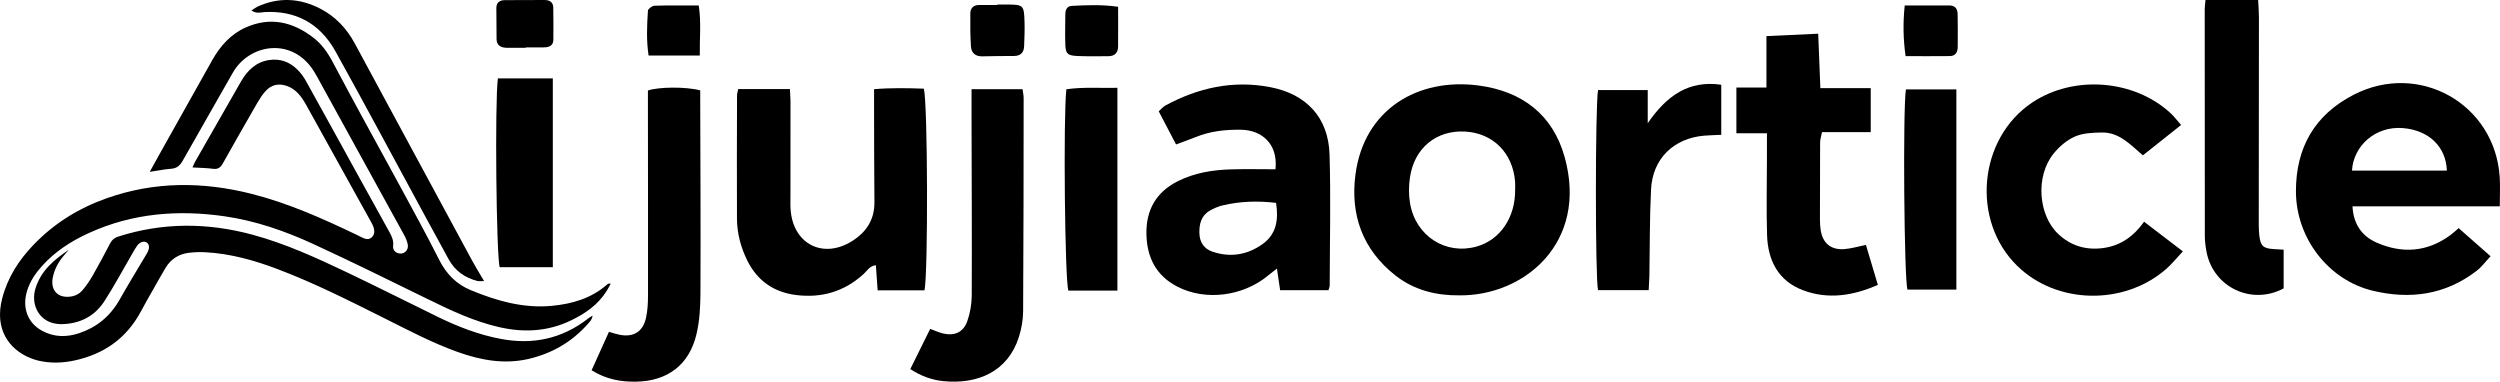 <svg width="131" height="20" viewBox="0 0 131 20" fill="none" xmlns="http://www.w3.org/2000/svg">
<path d="M32 14.868C31.933 14.989 31.872 15.112 31.8 15.229C31.336 15.976 30.666 16.426 29.939 16.781C28.713 17.378 27.441 17.439 26.143 17.139C24.858 16.843 23.659 16.286 22.466 15.699C20.465 14.717 18.465 13.732 16.445 12.799C14.944 12.107 13.392 11.567 11.771 11.334C9.341 10.984 6.957 11.165 4.667 12.206C3.752 12.622 2.898 13.161 2.193 13.948C1.87 14.308 1.595 14.706 1.435 15.19C1.136 16.092 1.433 16.92 2.218 17.34C2.849 17.678 3.508 17.675 4.161 17.455C5.049 17.156 5.765 16.591 6.266 15.704C6.723 14.896 7.207 14.108 7.678 13.312C7.685 13.3 7.693 13.289 7.699 13.278C7.84 13.032 7.844 12.842 7.712 12.725C7.579 12.607 7.344 12.663 7.193 12.867C7.092 13.002 7.009 13.156 6.923 13.305C6.443 14.128 5.992 14.974 5.478 15.771C4.943 16.602 4.158 16.962 3.246 16.985C3.076 16.989 2.9 16.964 2.735 16.918C1.994 16.708 1.61 15.899 1.863 15.099C2.165 14.145 2.861 13.599 3.598 13.093C3.501 13.209 3.403 13.323 3.306 13.44C3.044 13.756 2.852 14.118 2.767 14.54C2.649 15.124 2.942 15.534 3.479 15.552C3.816 15.563 4.12 15.459 4.346 15.181C4.535 14.951 4.708 14.7 4.858 14.437C5.173 13.885 5.474 13.323 5.769 12.757C5.868 12.566 5.992 12.462 6.185 12.4C8.523 11.65 10.868 11.661 13.221 12.296C14.948 12.762 16.585 13.511 18.211 14.286C19.803 15.045 21.38 15.842 22.966 16.616C24.015 17.127 25.091 17.54 26.227 17.756C27.892 18.073 29.43 17.771 30.825 16.685C30.881 16.64 30.945 16.607 31.052 16.538C31.018 16.765 30.899 16.863 30.804 16.972C29.952 17.936 28.914 18.517 27.731 18.8C26.452 19.105 25.213 18.883 23.991 18.447C22.653 17.971 21.388 17.299 20.111 16.661C18.274 15.742 16.438 14.816 14.528 14.095C13.302 13.632 12.051 13.284 10.75 13.217C10.468 13.202 10.183 13.212 9.903 13.246C9.391 13.308 8.962 13.555 8.671 14.042C8.461 14.394 8.261 14.754 8.059 15.111C7.837 15.503 7.609 15.892 7.398 16.291C6.608 17.781 5.392 18.567 3.899 18.89C3.266 19.027 2.628 19.045 1.993 18.893C1.85 18.859 1.708 18.809 1.57 18.753C0.466 18.297 -0.303 17.237 0.116 15.634C0.405 14.524 0.991 13.632 1.733 12.853C2.841 11.689 4.146 10.898 5.597 10.386C8.103 9.502 10.626 9.513 13.172 10.155C15.088 10.638 16.898 11.447 18.694 12.306C18.818 12.365 18.938 12.434 19.065 12.486C19.224 12.55 19.382 12.55 19.51 12.404C19.637 12.257 19.63 12.081 19.575 11.907C19.542 11.806 19.488 11.712 19.437 11.619C18.312 9.589 17.184 7.559 16.06 5.528C15.804 5.066 15.513 4.662 15.013 4.497C14.581 4.355 14.206 4.441 13.895 4.795C13.743 4.969 13.61 5.17 13.492 5.376C12.883 6.431 12.278 7.489 11.682 8.554C11.558 8.777 11.422 8.879 11.176 8.847C10.827 8.8 10.474 8.797 10.087 8.774C10.148 8.638 10.18 8.552 10.224 8.474C11.025 7.071 11.825 5.666 12.631 4.265C12.976 3.667 13.433 3.247 14.098 3.147C14.675 3.06 15.173 3.235 15.595 3.658C15.766 3.83 15.916 4.037 16.038 4.255C16.96 5.912 17.873 7.576 18.789 9.238C19.327 10.213 19.866 11.188 20.407 12.162C20.53 12.385 20.633 12.6 20.6 12.886C20.572 13.132 20.769 13.295 21.012 13.286C21.235 13.277 21.412 13.069 21.368 12.818C21.335 12.636 21.256 12.458 21.168 12.298C19.738 9.692 18.305 7.089 16.871 4.485C16.737 4.241 16.608 3.994 16.463 3.757C15.332 1.915 13.057 2.288 12.193 3.821C11.328 5.358 10.44 6.878 9.577 8.416C9.425 8.687 9.254 8.824 8.966 8.844C8.625 8.867 8.286 8.939 7.847 9.004C8.082 8.58 8.27 8.234 8.463 7.891C9.345 6.317 10.23 4.747 11.11 3.172C11.542 2.399 12.103 1.783 12.873 1.441C14.148 0.873 15.331 1.129 16.432 1.983C16.853 2.31 17.164 2.743 17.423 3.231C17.916 4.158 18.411 5.082 18.912 6.003C19.615 7.298 20.329 8.585 21.03 9.882C21.699 11.119 22.378 12.351 23.012 13.612C23.398 14.378 23.931 14.9 24.668 15.204C26.04 15.772 27.439 16.167 28.917 16.026C29.971 15.925 30.979 15.646 31.831 14.893C31.866 14.863 31.911 14.848 32 14.868Z" fill="black"/>
<path d="M25.366 14.726C25.206 14.726 25.102 14.747 25.007 14.722C24.374 14.554 23.847 14.212 23.503 13.574C23.073 12.779 22.636 11.99 22.206 11.197C20.666 8.362 19.146 5.513 17.581 2.696C16.739 1.181 15.449 0.545 13.855 0.634C13.656 0.645 13.448 0.734 13.176 0.55C13.316 0.458 13.391 0.395 13.475 0.356C14.597 -0.16 15.705 -0.107 16.799 0.463C17.567 0.863 18.159 1.477 18.594 2.284C19.331 3.651 20.07 5.018 20.809 6.385C22.121 8.815 23.433 11.245 24.749 13.673C24.931 14.009 25.133 14.331 25.366 14.726Z" fill="black"/>
<path d="M28.968 4.108V14H26.185C26.007 13.457 25.924 5.331 26.089 4.108H28.968Z" fill="black"/>
<path d="M28.996 2.09C28.993 2.353 28.815 2.48 28.52 2.482C28.198 2.484 27.877 2.483 27.556 2.483V2.506H26.591C26.239 2.507 26.023 2.376 26.02 2.047C26.014 1.506 26.012 0.964 26.009 0.422C26.008 0.163 26.148 0.009 26.452 0.007C27.145 7.23097e-06 27.837 0.002 28.53 8.82525e-06C28.837 -0.001 28.988 0.142 28.991 0.4C29 0.964 29.003 1.527 28.996 2.09Z" fill="black"/>
<path d="M130.984 9.264C130.726 5.441 126.761 3.206 123.34 4.961C121.286 6.015 120.304 7.736 120.307 10.026C120.31 12.465 121.996 14.671 124.329 15.233C126.292 15.707 128.146 15.45 129.783 14.185C130.044 13.983 130.244 13.705 130.505 13.427C129.897 12.892 129.368 12.425 128.834 11.955C128.643 12.117 128.525 12.228 128.396 12.323C127.184 13.213 125.87 13.3 124.529 12.71C123.772 12.376 123.319 11.757 123.271 10.813H130.989C130.989 10.224 131.017 9.742 130.984 9.264ZM123.244 8.938C123.317 7.649 124.468 6.589 125.924 6.713C127.275 6.829 128.172 7.686 128.215 8.938H123.244Z" fill="black"/>
<path d="M81.989 8.236C81.371 6.009 79.764 4.783 77.482 4.481C74.298 4.06 71.474 5.727 71.026 9.145C70.749 11.255 71.397 13.074 73.114 14.43C74.124 15.227 75.301 15.487 76.447 15.476C79.841 15.529 83.238 12.732 81.989 8.236ZM79.393 9.94C79.409 11.394 78.608 12.57 77.378 12.918C75.76 13.374 74.186 12.376 73.888 10.663C73.811 10.217 73.815 9.738 73.883 9.288C74.113 7.749 75.267 6.812 76.772 6.894C78.235 6.973 79.275 8.017 79.391 9.525C79.402 9.663 79.393 9.802 79.393 9.94Z" fill="black"/>
<path d="M69.668 8.091C69.609 6.16 68.457 4.926 66.547 4.564C64.603 4.195 62.785 4.598 61.065 5.529C60.952 5.59 60.865 5.7 60.717 5.832C61.021 6.413 61.315 6.976 61.625 7.569C62.022 7.421 62.345 7.308 62.662 7.18C63.426 6.869 64.221 6.786 65.039 6.799C66.07 6.815 66.979 7.496 66.835 8.87C66.044 8.87 65.284 8.852 64.526 8.874C63.549 8.902 62.594 9.052 61.707 9.5C60.578 10.071 60.051 11.01 60.072 12.254C60.093 13.476 60.572 14.447 61.704 15.025C63.172 15.777 65.13 15.533 66.455 14.431C66.588 14.321 66.727 14.218 66.912 14.073C66.973 14.488 67.023 14.826 67.079 15.205H69.612C69.642 15.091 69.676 15.027 69.676 14.961C69.681 12.671 69.738 10.379 69.668 8.091ZM66.151 12.795C65.354 13.361 64.464 13.505 63.527 13.185C63.089 13.035 62.866 12.696 62.849 12.238C62.831 11.755 62.935 11.308 63.385 11.043C63.6 10.916 63.842 10.815 64.084 10.758C64.985 10.547 65.898 10.517 66.865 10.63C67.008 11.531 66.874 12.283 66.151 12.795Z" fill="black"/>
<path d="M48.444 15.213H45.988C45.958 14.787 45.929 14.36 45.896 13.899C45.571 13.926 45.432 14.197 45.242 14.369C44.233 15.284 43.045 15.625 41.716 15.459C40.559 15.316 39.688 14.718 39.163 13.662C38.819 12.969 38.621 12.229 38.617 11.454C38.606 9.301 38.616 7.148 38.621 4.995C38.621 4.906 38.653 4.818 38.682 4.666H41.389C41.403 4.915 41.422 5.119 41.422 5.323C41.423 6.967 41.42 8.611 41.42 10.255C41.42 10.532 41.407 10.812 41.437 11.087C41.617 12.813 43.142 13.562 44.628 12.647C45.384 12.181 45.829 11.521 45.82 10.59C45.803 8.923 45.806 7.256 45.801 5.589C45.801 5.313 45.801 5.037 45.801 4.674C46.709 4.595 47.568 4.618 48.41 4.646C48.615 5.434 48.637 14.275 48.444 15.213Z" fill="black"/>
<path d="M114.382 13.172C114.056 13.518 113.801 13.841 113.495 14.106C111.278 16.027 107.763 15.945 105.706 13.935C103.273 11.56 103.663 7.265 106.483 5.376C108.662 3.917 111.837 4.162 113.752 5.943C113.916 6.096 114.052 6.28 114.289 6.549C113.574 7.116 112.947 7.616 112.287 8.14C111.629 7.576 111.044 6.927 110.138 6.943C109.661 6.951 109.145 6.971 108.722 7.156C108.297 7.342 107.9 7.687 107.604 8.054C106.659 9.225 106.793 11.261 107.852 12.262C108.514 12.888 109.322 13.121 110.219 12.996C111.11 12.872 111.802 12.393 112.35 11.618C113.034 12.141 113.667 12.625 114.382 13.172Z" fill="black"/>
<path d="M98.4 14.928C97.106 15.495 95.803 15.706 94.481 15.21C93.179 14.721 92.637 13.646 92.594 12.322C92.552 11.005 92.587 9.685 92.587 8.367C92.588 7.932 92.588 7.496 92.588 6.982H90.987V4.588H92.562V1.892C93.49 1.849 94.351 1.809 95.274 1.766C95.312 2.744 95.347 3.633 95.387 4.618H98.026V6.923H95.474C95.429 7.151 95.376 7.301 95.374 7.452C95.366 8.793 95.365 10.134 95.365 11.476C95.366 11.66 95.374 11.847 95.399 12.029C95.496 12.728 95.929 13.106 96.634 13.054C97.017 13.025 97.393 12.909 97.775 12.833C97.984 13.53 98.185 14.209 98.4 14.928Z" fill="black"/>
<path d="M53.639 5.132C53.635 8.857 53.636 12.582 53.612 16.306C53.609 16.76 53.526 17.231 53.388 17.665C52.81 19.477 51.225 20.149 49.44 19.972C48.84 19.913 48.273 19.715 47.7 19.339C48.046 18.639 48.388 17.948 48.742 17.233C48.976 17.319 49.183 17.416 49.4 17.47C50.005 17.619 50.478 17.419 50.685 16.832C50.836 16.405 50.917 15.932 50.919 15.48C50.931 12.426 50.916 9.372 50.909 6.319C50.908 5.791 50.909 5.263 50.909 4.675H53.581C53.605 4.862 53.639 4.998 53.639 5.132Z" fill="black"/>
<path d="M119.663 13.082V15.112C117.99 16.01 115.971 15.06 115.62 13.185C115.569 12.914 115.534 12.635 115.533 12.36C115.527 8.401 115.527 4.444 115.527 0.486C115.527 0.351 115.549 0.216 115.568 0H118.327C118.342 0.31 118.368 0.602 118.368 0.893C118.366 4.364 118.361 7.836 118.359 11.308C118.359 11.655 118.351 12.004 118.389 12.348C118.451 12.894 118.602 13.019 119.141 13.052C119.296 13.062 119.453 13.07 119.663 13.082Z" fill="black"/>
<path d="M36.704 15.322C36.701 16.056 36.663 16.811 36.493 17.521C36.111 19.121 34.975 19.974 33.331 19.999C32.538 20.012 31.772 19.882 31 19.402C31.316 18.703 31.61 18.055 31.91 17.388C32.118 17.447 32.289 17.507 32.464 17.541C33.194 17.686 33.69 17.385 33.852 16.65C33.935 16.27 33.955 15.87 33.956 15.479C33.96 12.148 33.954 8.817 33.951 5.486V4.743C34.509 4.546 35.972 4.539 36.692 4.736V5.329C36.7 8.659 36.719 11.991 36.704 15.322Z" fill="black"/>
<path d="M90.194 4.44V7.065C89.863 7.081 89.588 7.085 89.315 7.107C87.706 7.238 86.597 8.31 86.515 9.919C86.439 11.418 86.455 12.923 86.428 14.426C86.423 14.673 86.404 14.921 86.391 15.204H83.739C83.584 14.659 83.59 5.468 83.738 4.721H86.341V6.456C87.337 5.01 88.486 4.197 90.194 4.44Z" fill="black"/>
<path d="M58.552 4.602V15.228H55.983C55.797 14.687 55.712 6.097 55.878 4.678C56.742 4.552 57.624 4.621 58.552 4.602Z" fill="black"/>
<path d="M102.514 4.684V15.174H99.952C99.776 14.676 99.705 5.676 99.871 4.684H102.514Z" fill="black"/>
<path d="M102.584 2.474C102.58 2.733 102.465 2.935 102.176 2.939C101.42 2.948 100.663 2.942 99.853 2.942C99.729 2.052 99.71 1.238 99.807 0.286C100.648 0.286 101.407 0.282 102.165 0.287C102.455 0.289 102.576 0.475 102.58 0.739C102.589 1.318 102.591 1.896 102.584 2.474Z" fill="black"/>
<path d="M53.664 2.426C53.65 2.754 53.477 2.931 53.135 2.933C52.581 2.934 52.026 2.939 51.472 2.952C51.1 2.961 50.896 2.764 50.876 2.421C50.842 1.845 50.837 1.267 50.846 0.69C50.851 0.428 51.012 0.264 51.292 0.262C51.615 0.258 51.938 0.261 52.262 0.261V0.237C52.423 0.237 52.586 0.236 52.747 0.237C53.632 0.241 53.663 0.264 53.686 1.179C53.697 1.594 53.682 2.011 53.664 2.426Z" fill="black"/>
<path d="M36.669 2.911H33.986C33.863 2.105 33.902 1.33 33.952 0.559C33.959 0.462 34.173 0.304 34.296 0.3C35.048 0.276 35.803 0.288 36.614 0.288C36.751 1.172 36.656 1.988 36.669 2.911Z" fill="black"/>
<path d="M58.588 2.439C58.585 2.774 58.405 2.947 58.067 2.945C57.514 2.943 56.959 2.962 56.407 2.932C55.936 2.906 55.839 2.801 55.823 2.34C55.804 1.809 55.821 1.277 55.823 0.746C55.825 0.512 55.913 0.32 56.166 0.308C56.944 0.269 57.724 0.232 58.59 0.355C58.59 1.106 58.594 1.773 58.588 2.439Z" fill="black"/>
</svg>
